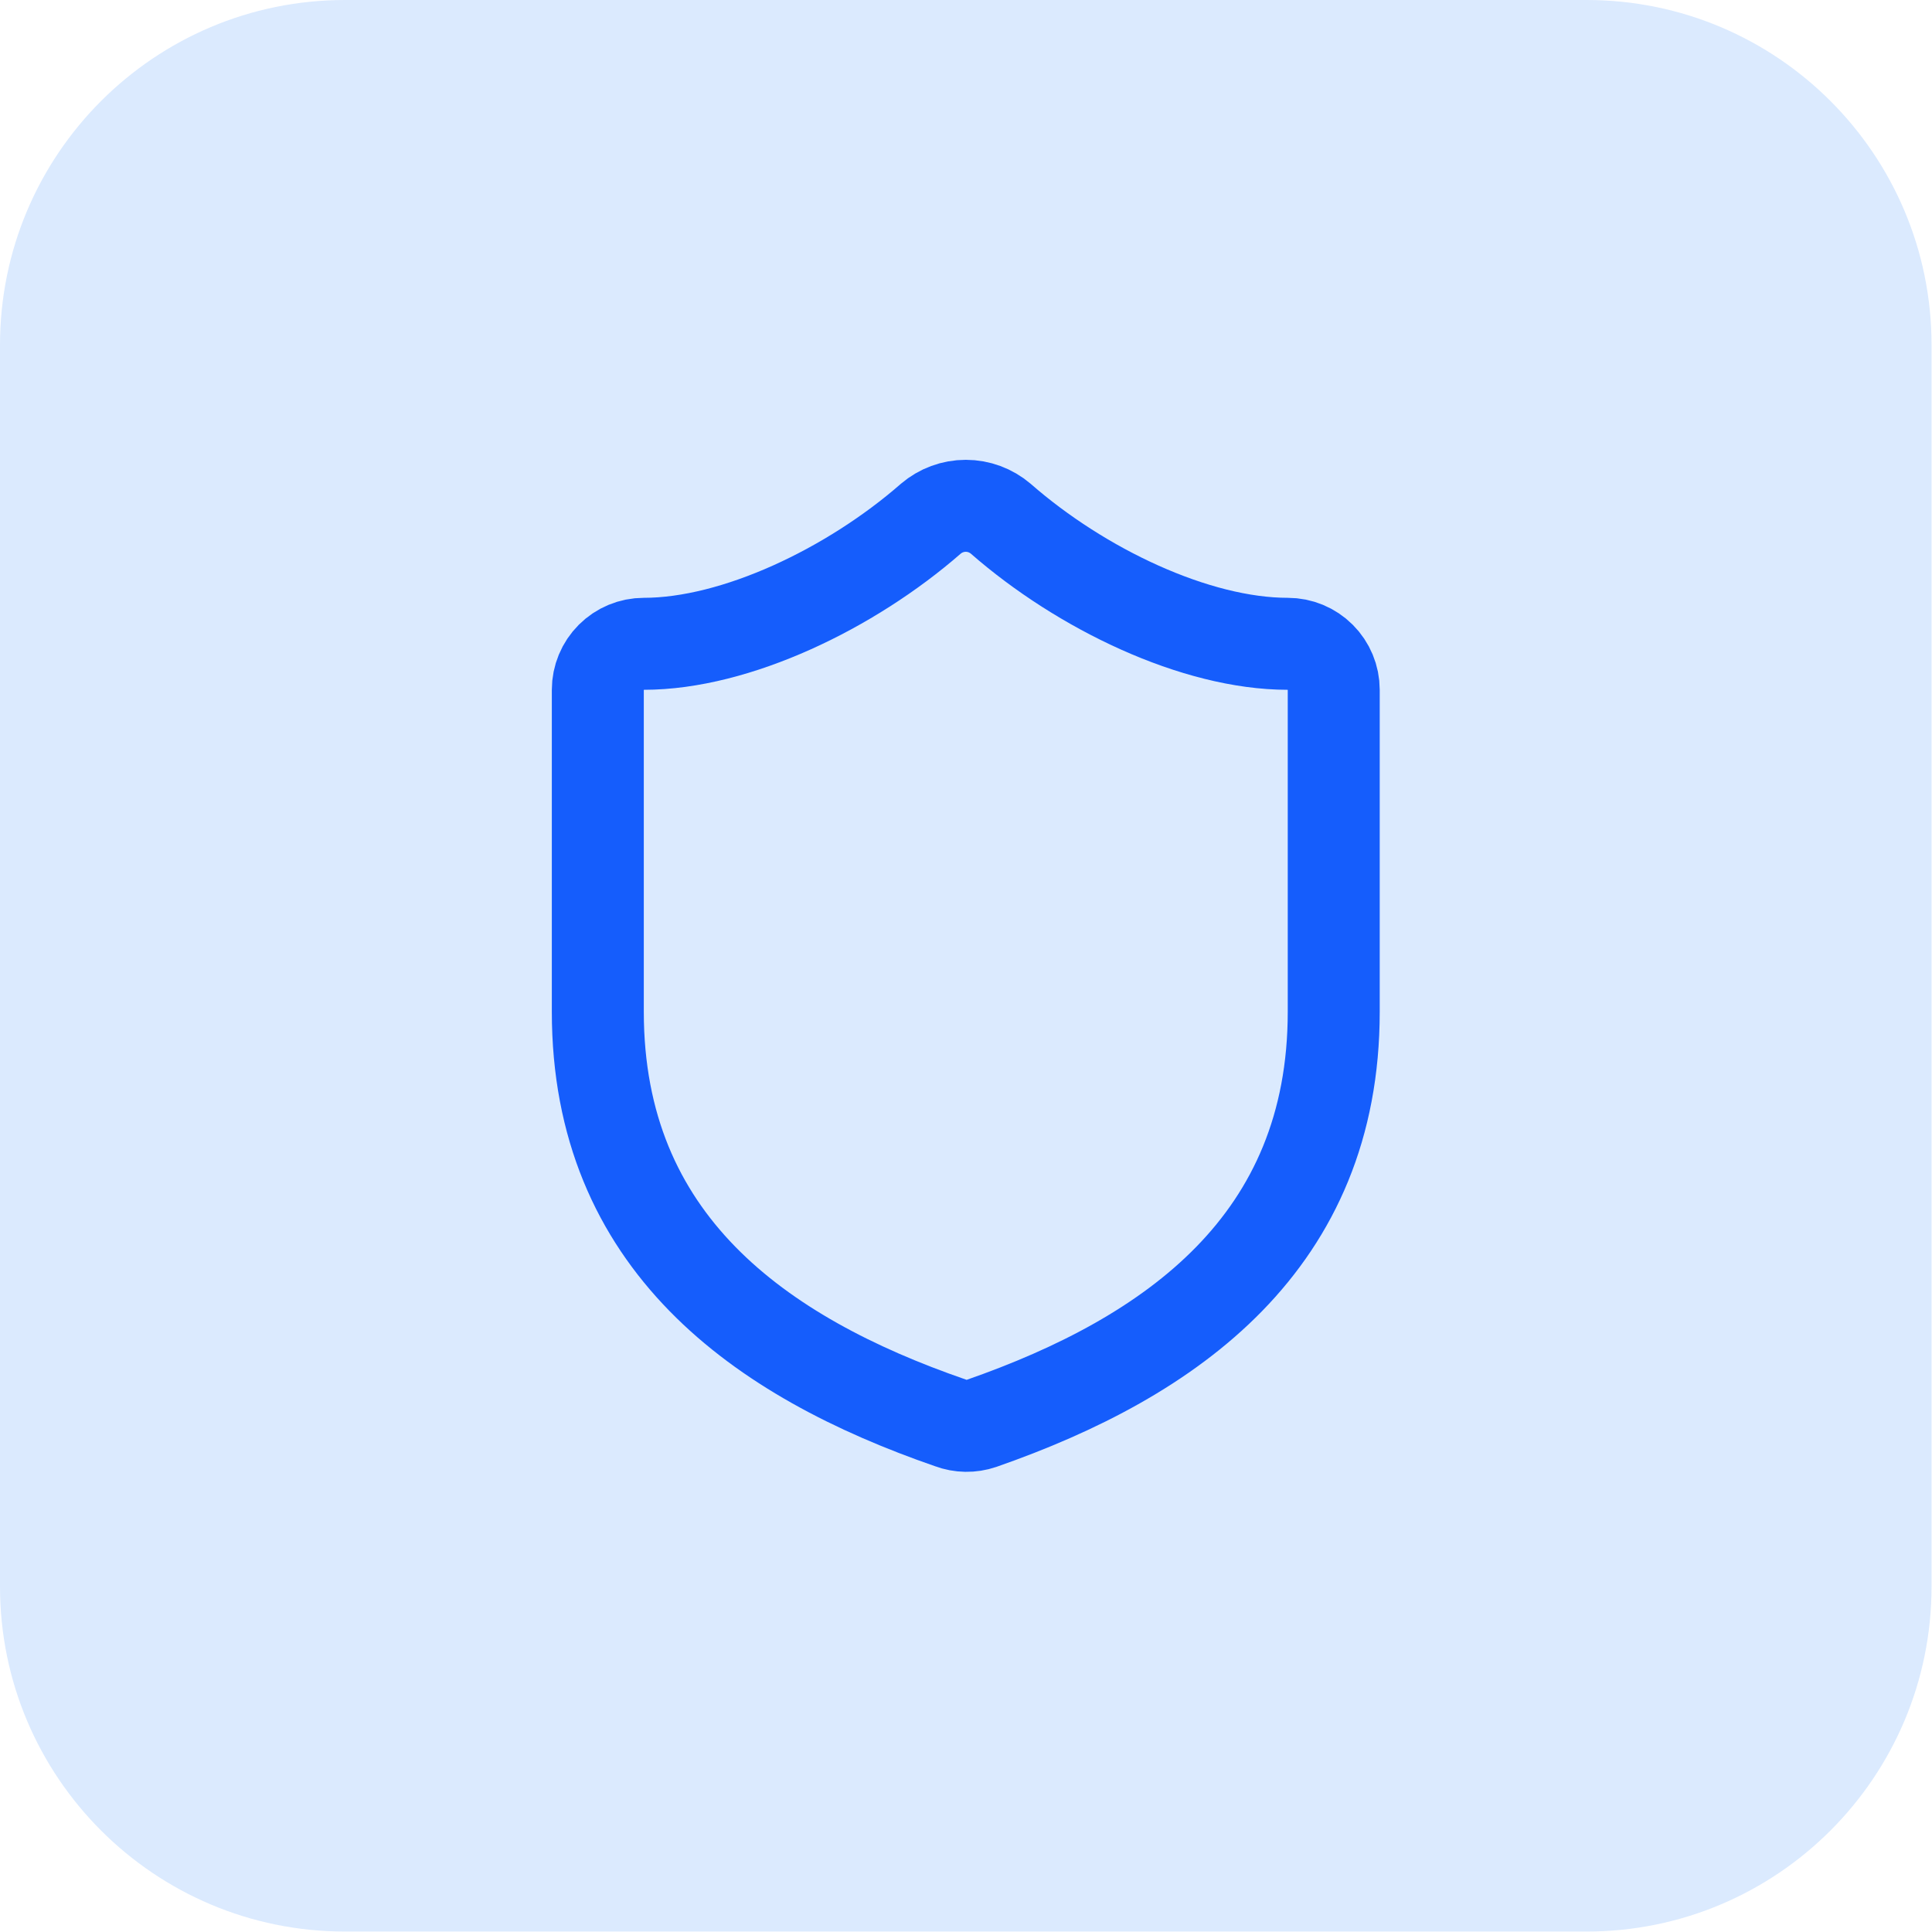 <?xml version="1.0" encoding="UTF-8"?> <svg xmlns="http://www.w3.org/2000/svg" width="56" height="56" viewBox="0 0 56 56" fill="none"><path d="M0 10C0 4.477 4.477 0 10 0H45.987C51.51 0 55.987 4.477 55.987 10V45.987C55.987 51.51 51.51 55.987 45.987 55.987H10C4.477 55.987 0 51.51 0 45.987V10Z" fill="#DBEAFE"></path><path d="M38.659 29.327C38.659 35.992 33.993 39.325 28.447 41.258C28.157 41.357 27.841 41.352 27.554 41.245C21.994 39.325 17.328 35.992 17.328 29.327V19.994C17.328 19.641 17.469 19.302 17.719 19.052C17.969 18.802 18.308 18.661 18.662 18.661C21.328 18.661 24.661 17.061 26.98 15.035C27.263 14.794 27.622 14.661 27.994 14.661C28.365 14.661 28.724 14.794 29.007 15.035C31.34 17.075 34.659 18.661 37.326 18.661C37.679 18.661 38.018 18.802 38.268 19.052C38.518 19.302 38.659 19.641 38.659 19.994V29.327Z" stroke="#155DFC" stroke-width="2.666" stroke-linecap="round" stroke-linejoin="round"></path></svg> 